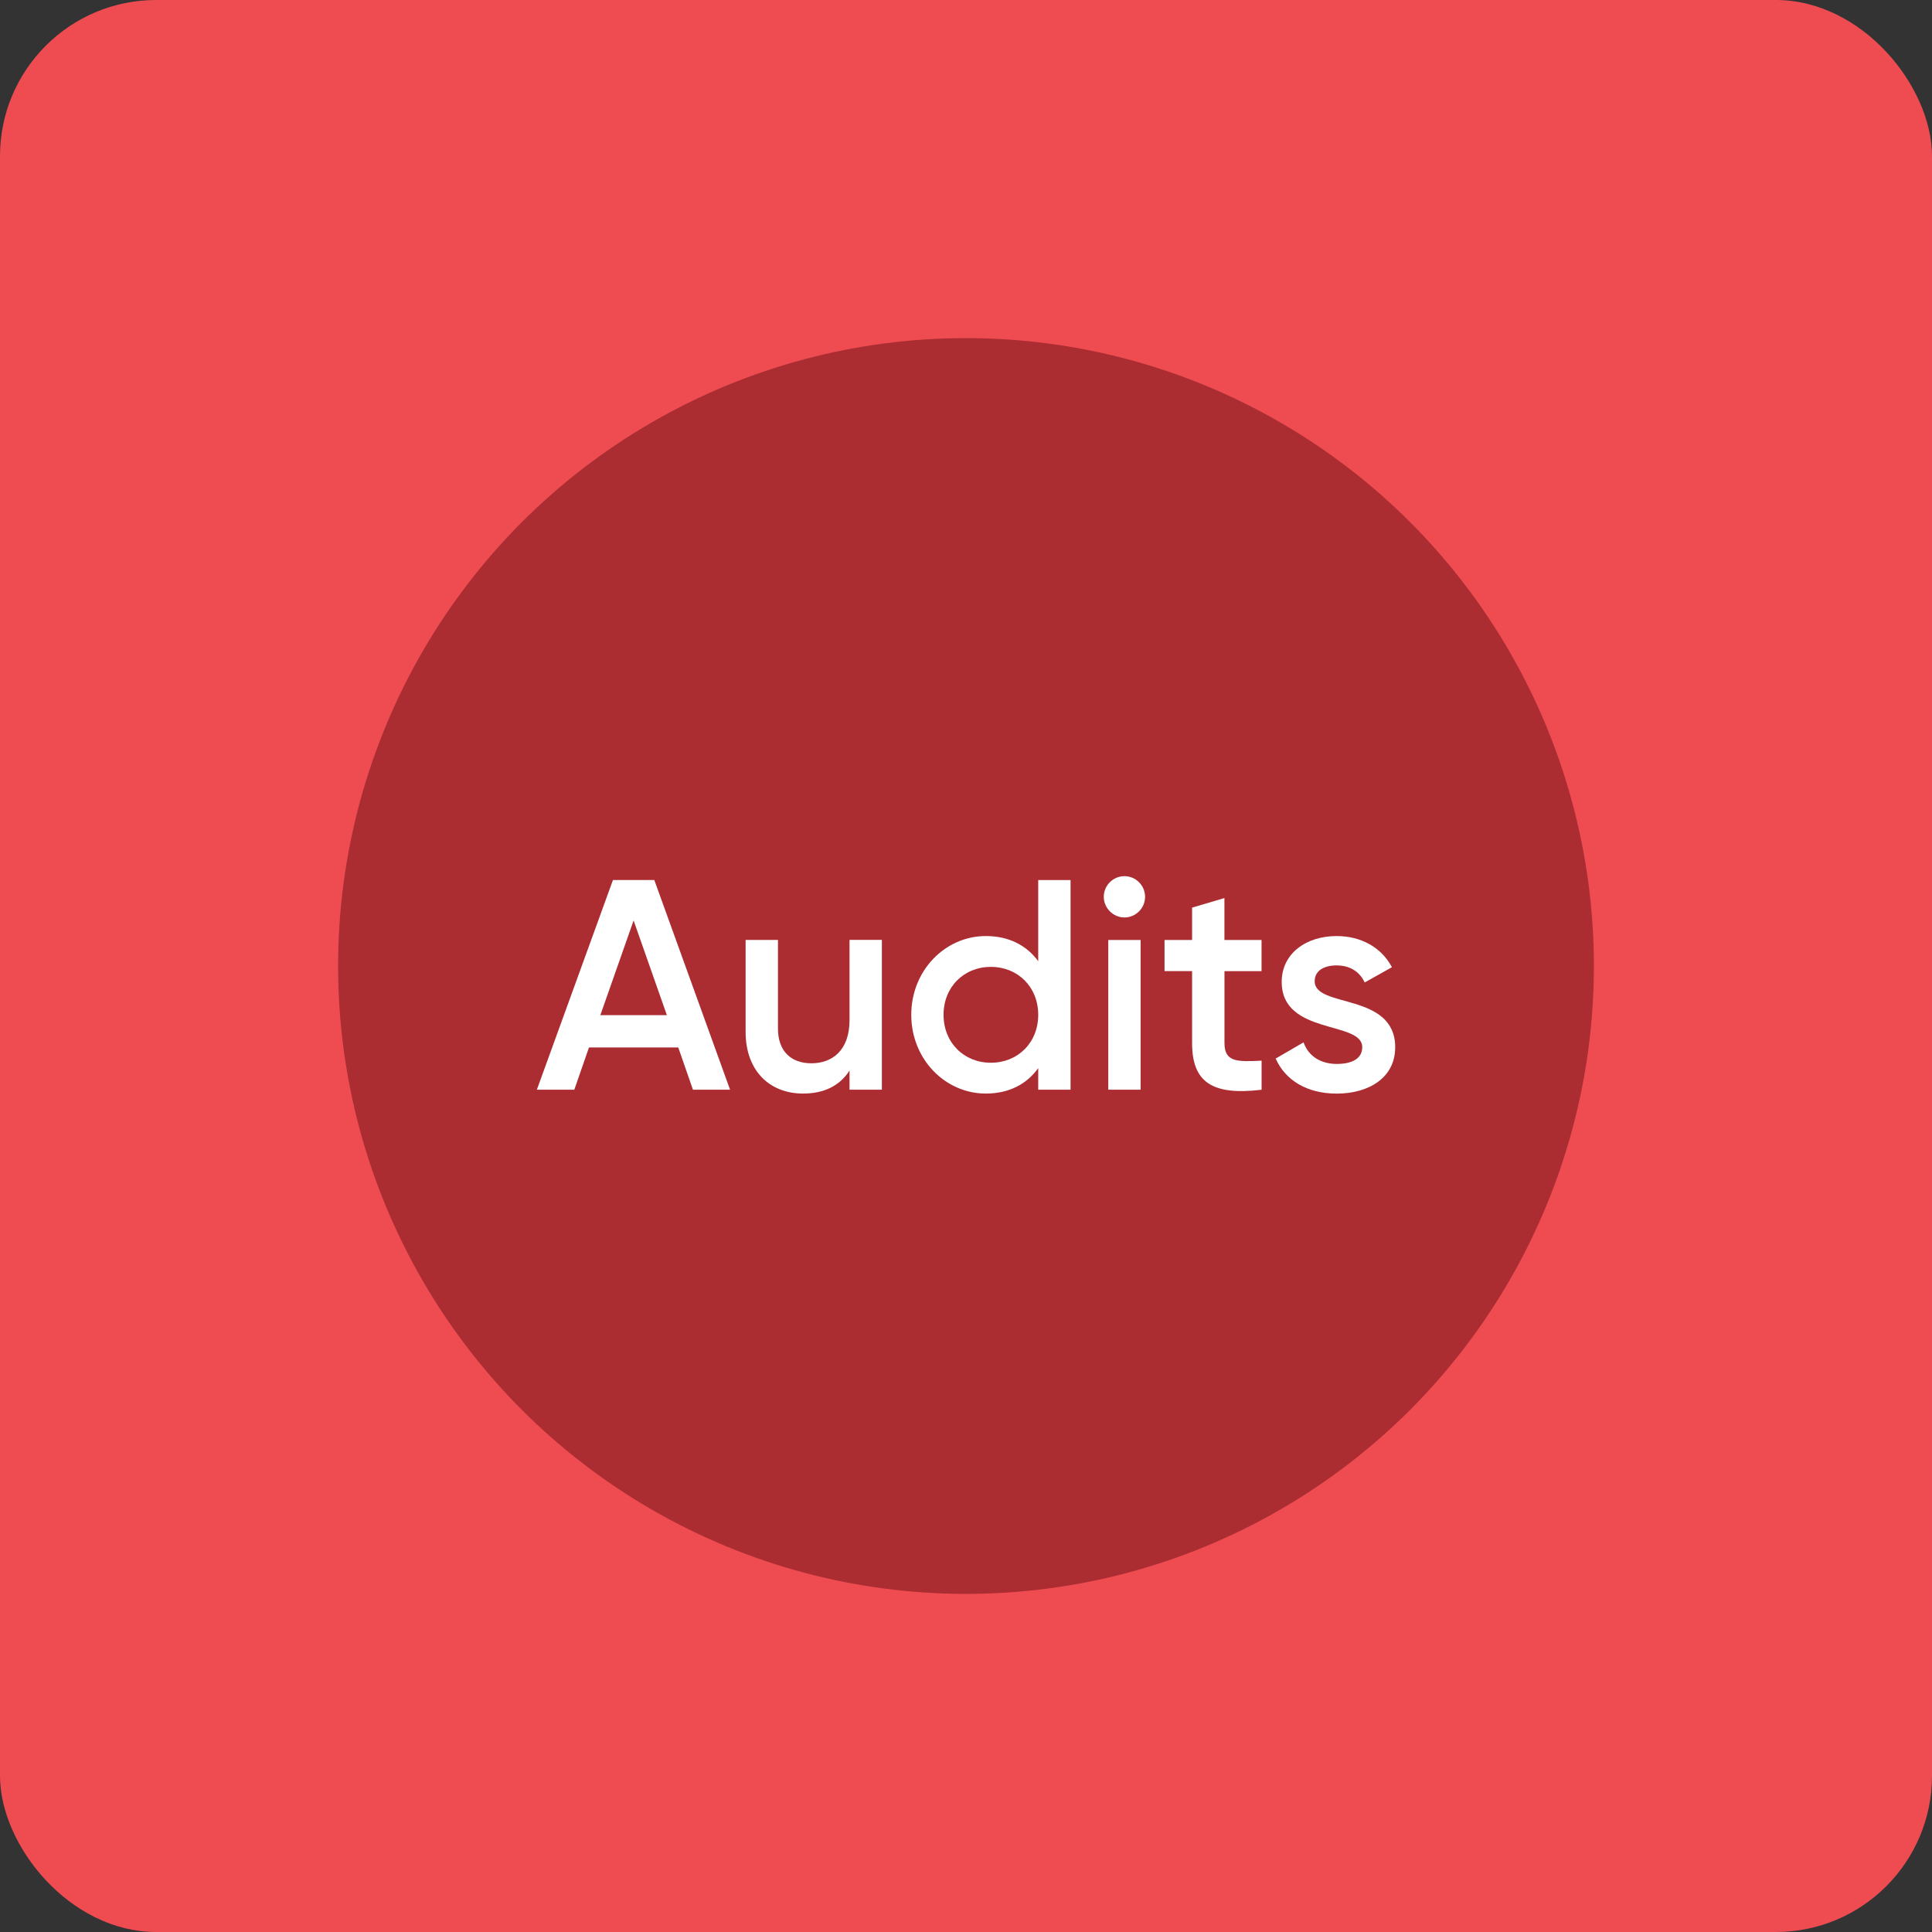 <?xml version="1.0" encoding="UTF-8"?>
<svg id="Layer_2" data-name="Layer 2" xmlns="http://www.w3.org/2000/svg" viewBox="0 0 420 420">
  <rect x="0" y="0" width="420" height="420" fill="#333333" stroke="none"/>
  <defs>
    <style>
      .cls-1 {
        fill: #fff;
      }

      .cls-2 {
        fill: #ef4c52;
      }

      .cls-3 {
        fill: #ab2d32;
      }
    </style>
  </defs>
  <g id="Layer_1-2" data-name="Layer 1">
    <g>
      <rect class="cls-2" width="420" height="420" rx="33.95" ry="33.95"/>
      <circle class="cls-3" cx="210" cy="210" r="136.5"/>
      <g>
        <path class="cls-1" d="M147.44,227.71h-19.4l-3.19,9.18h-8.14l16.54-45.58h8.99l16.47,45.58h-8.07l-3.19-9.18Zm-2.47-7.03l-7.23-20.58-7.23,20.58h14.45Z"/>
        <path class="cls-1" d="M191.71,204.34v32.55h-7.03v-4.17c-2.15,3.39-5.67,5.01-10.09,5.01-7.29,0-12.5-4.95-12.5-13.41v-19.99h7.03v19.27c0,4.95,2.87,7.55,7.29,7.55s8.27-2.73,8.27-9.38v-17.45h7.03Z"/>
        <path class="cls-1" d="M232.73,191.31v45.58h-7.03v-4.69c-2.47,3.45-6.32,5.53-11.39,5.53-8.86,0-16.21-7.49-16.21-17.12s7.36-17.12,16.21-17.12c5.08,0,8.92,2.08,11.39,5.47v-17.64h7.03Zm-7.03,29.3c0-6.05-4.43-10.42-10.29-10.42s-10.29,4.36-10.29,10.42,4.43,10.42,10.29,10.42,10.29-4.36,10.29-10.42Z"/>
        <path class="cls-1" d="M239.95,194.96c0-2.47,2.02-4.49,4.49-4.49s4.49,2.02,4.49,4.49-2.02,4.49-4.49,4.49-4.49-2.08-4.49-4.49Zm.98,9.38h7.03v32.55h-7.03v-32.55Z"/>
        <path class="cls-1" d="M266.19,211.11v15.63c0,4.17,2.74,4.1,8.07,3.84v6.32c-10.81,1.3-15.11-1.69-15.11-10.16v-15.63h-5.99v-6.77h5.99v-7.03l7.03-2.08v9.12h8.07v6.77h-8.07Z"/>
        <path class="cls-1" d="M303.3,227.71c0,6.51-5.66,10.03-12.7,10.03-6.51,0-11.2-2.93-13.28-7.62l6.06-3.52c1.04,2.93,3.65,4.69,7.23,4.69,3.12,0,5.53-1.04,5.53-3.65,0-5.79-17.51-2.54-17.51-14.19,0-6.12,5.27-9.96,11.92-9.96,5.34,0,9.77,2.47,12.04,6.77l-5.92,3.32c-1.17-2.54-3.45-3.71-6.12-3.71s-4.75,1.11-4.75,3.45c0,5.92,17.51,2.34,17.51,14.39Z"/>
      </g>
    </g>
  </g>
</svg>
